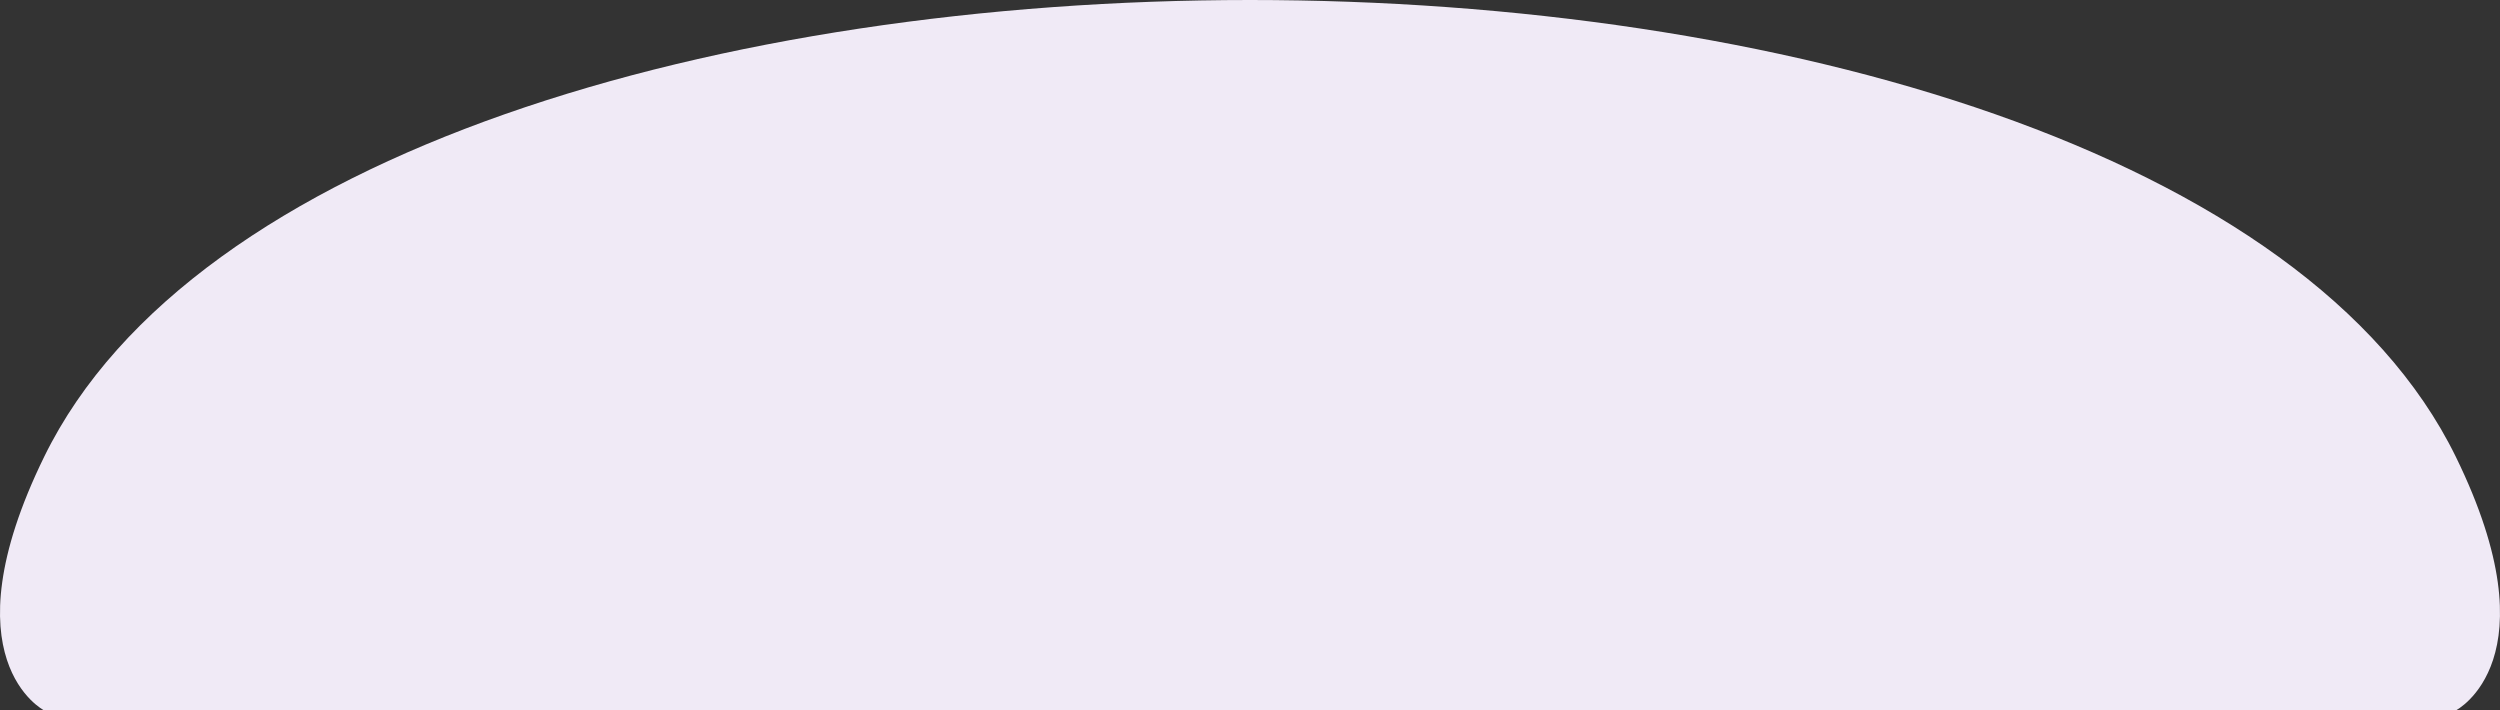 <?xml version="1.0" encoding="UTF-8"?> <svg xmlns="http://www.w3.org/2000/svg" width="2129" height="605" viewBox="0 0 2129 605" fill="none"><rect x="0" y="0" width="2129" height="605" fill="#333333" stroke="none"/> <path d="M37.625 388.98C291.415 -129.66 1837.58 -129.66 2091.37 388.98C2176.03 561.984 2091.37 605 2091.37 605H37.625C37.625 605 -47.032 561.984 37.625 388.98Z" fill="#F0EAF6"></path> </svg> 